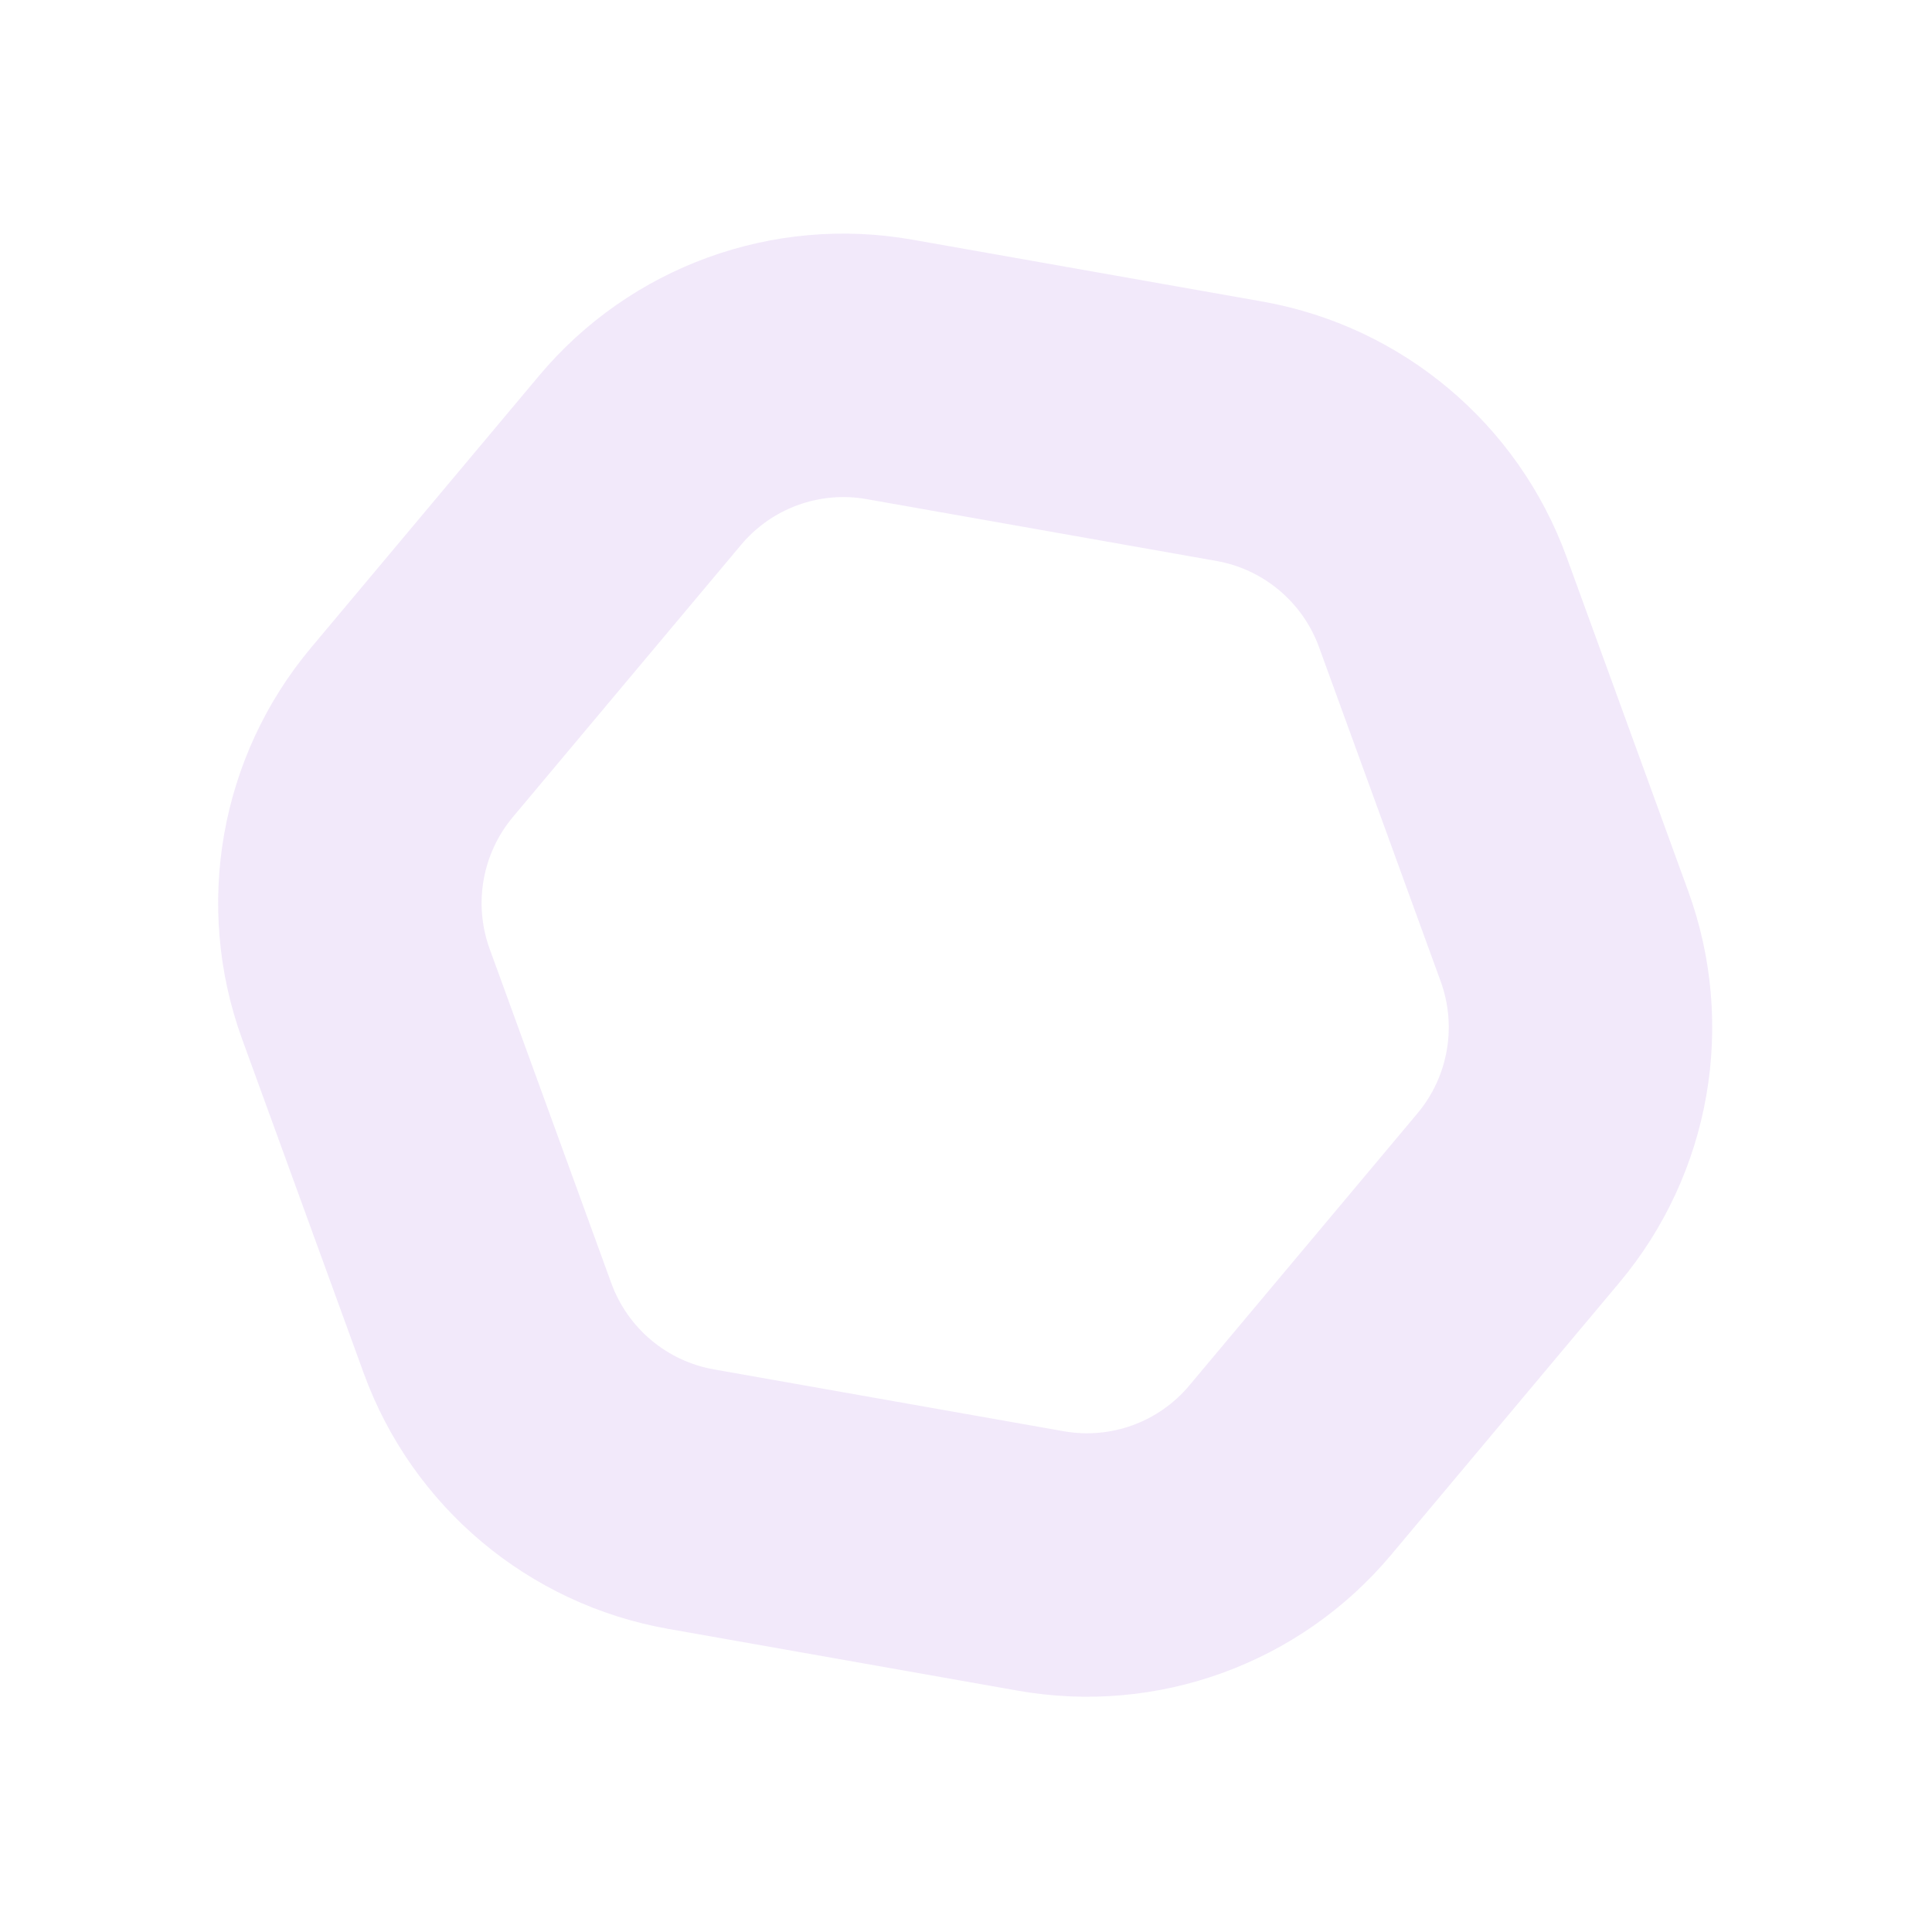 <svg width="880" height="880" viewBox="0 0 880 880" fill="none" xmlns="http://www.w3.org/2000/svg">
<g opacity="0.12" clip-path="url(#clip0)">
<path fill-rule="evenodd" clip-rule="evenodd" d="M394.722 227.341C373.315 223.558 351.539 231.484 337.572 248.142L233.615 372.137C219.639 388.808 215.577 411.737 223.059 432.294L278.44 584.453C285.922 605.01 303.773 619.964 325.195 623.75L484.533 651.913C505.94 655.697 527.716 647.771 541.683 631.113L645.64 507.118C659.616 490.447 663.678 467.518 656.196 446.961L600.815 294.802C593.333 274.245 575.482 259.291 554.06 255.505L394.722 227.341ZM415.609 109.173C351.949 97.921 287.148 121.507 245.615 171.046L141.658 295.041C100.125 344.58 88.169 412.546 110.296 473.337L165.677 625.495C187.803 686.286 240.649 730.666 304.308 741.918L463.646 770.082C527.305 781.334 592.107 757.748 633.64 708.209L737.597 584.214C779.13 534.675 791.085 466.709 768.959 405.918L713.578 253.76C691.452 192.969 638.606 148.589 574.947 137.337L415.609 109.173Z" fill="#9143D5"/>
</g>
<defs>
<clipPath id="clip0">
<rect width="686" height="686" fill="white" transform="translate(0 234.626) rotate(-20)"/>
</clipPath>
</defs>
</svg>
